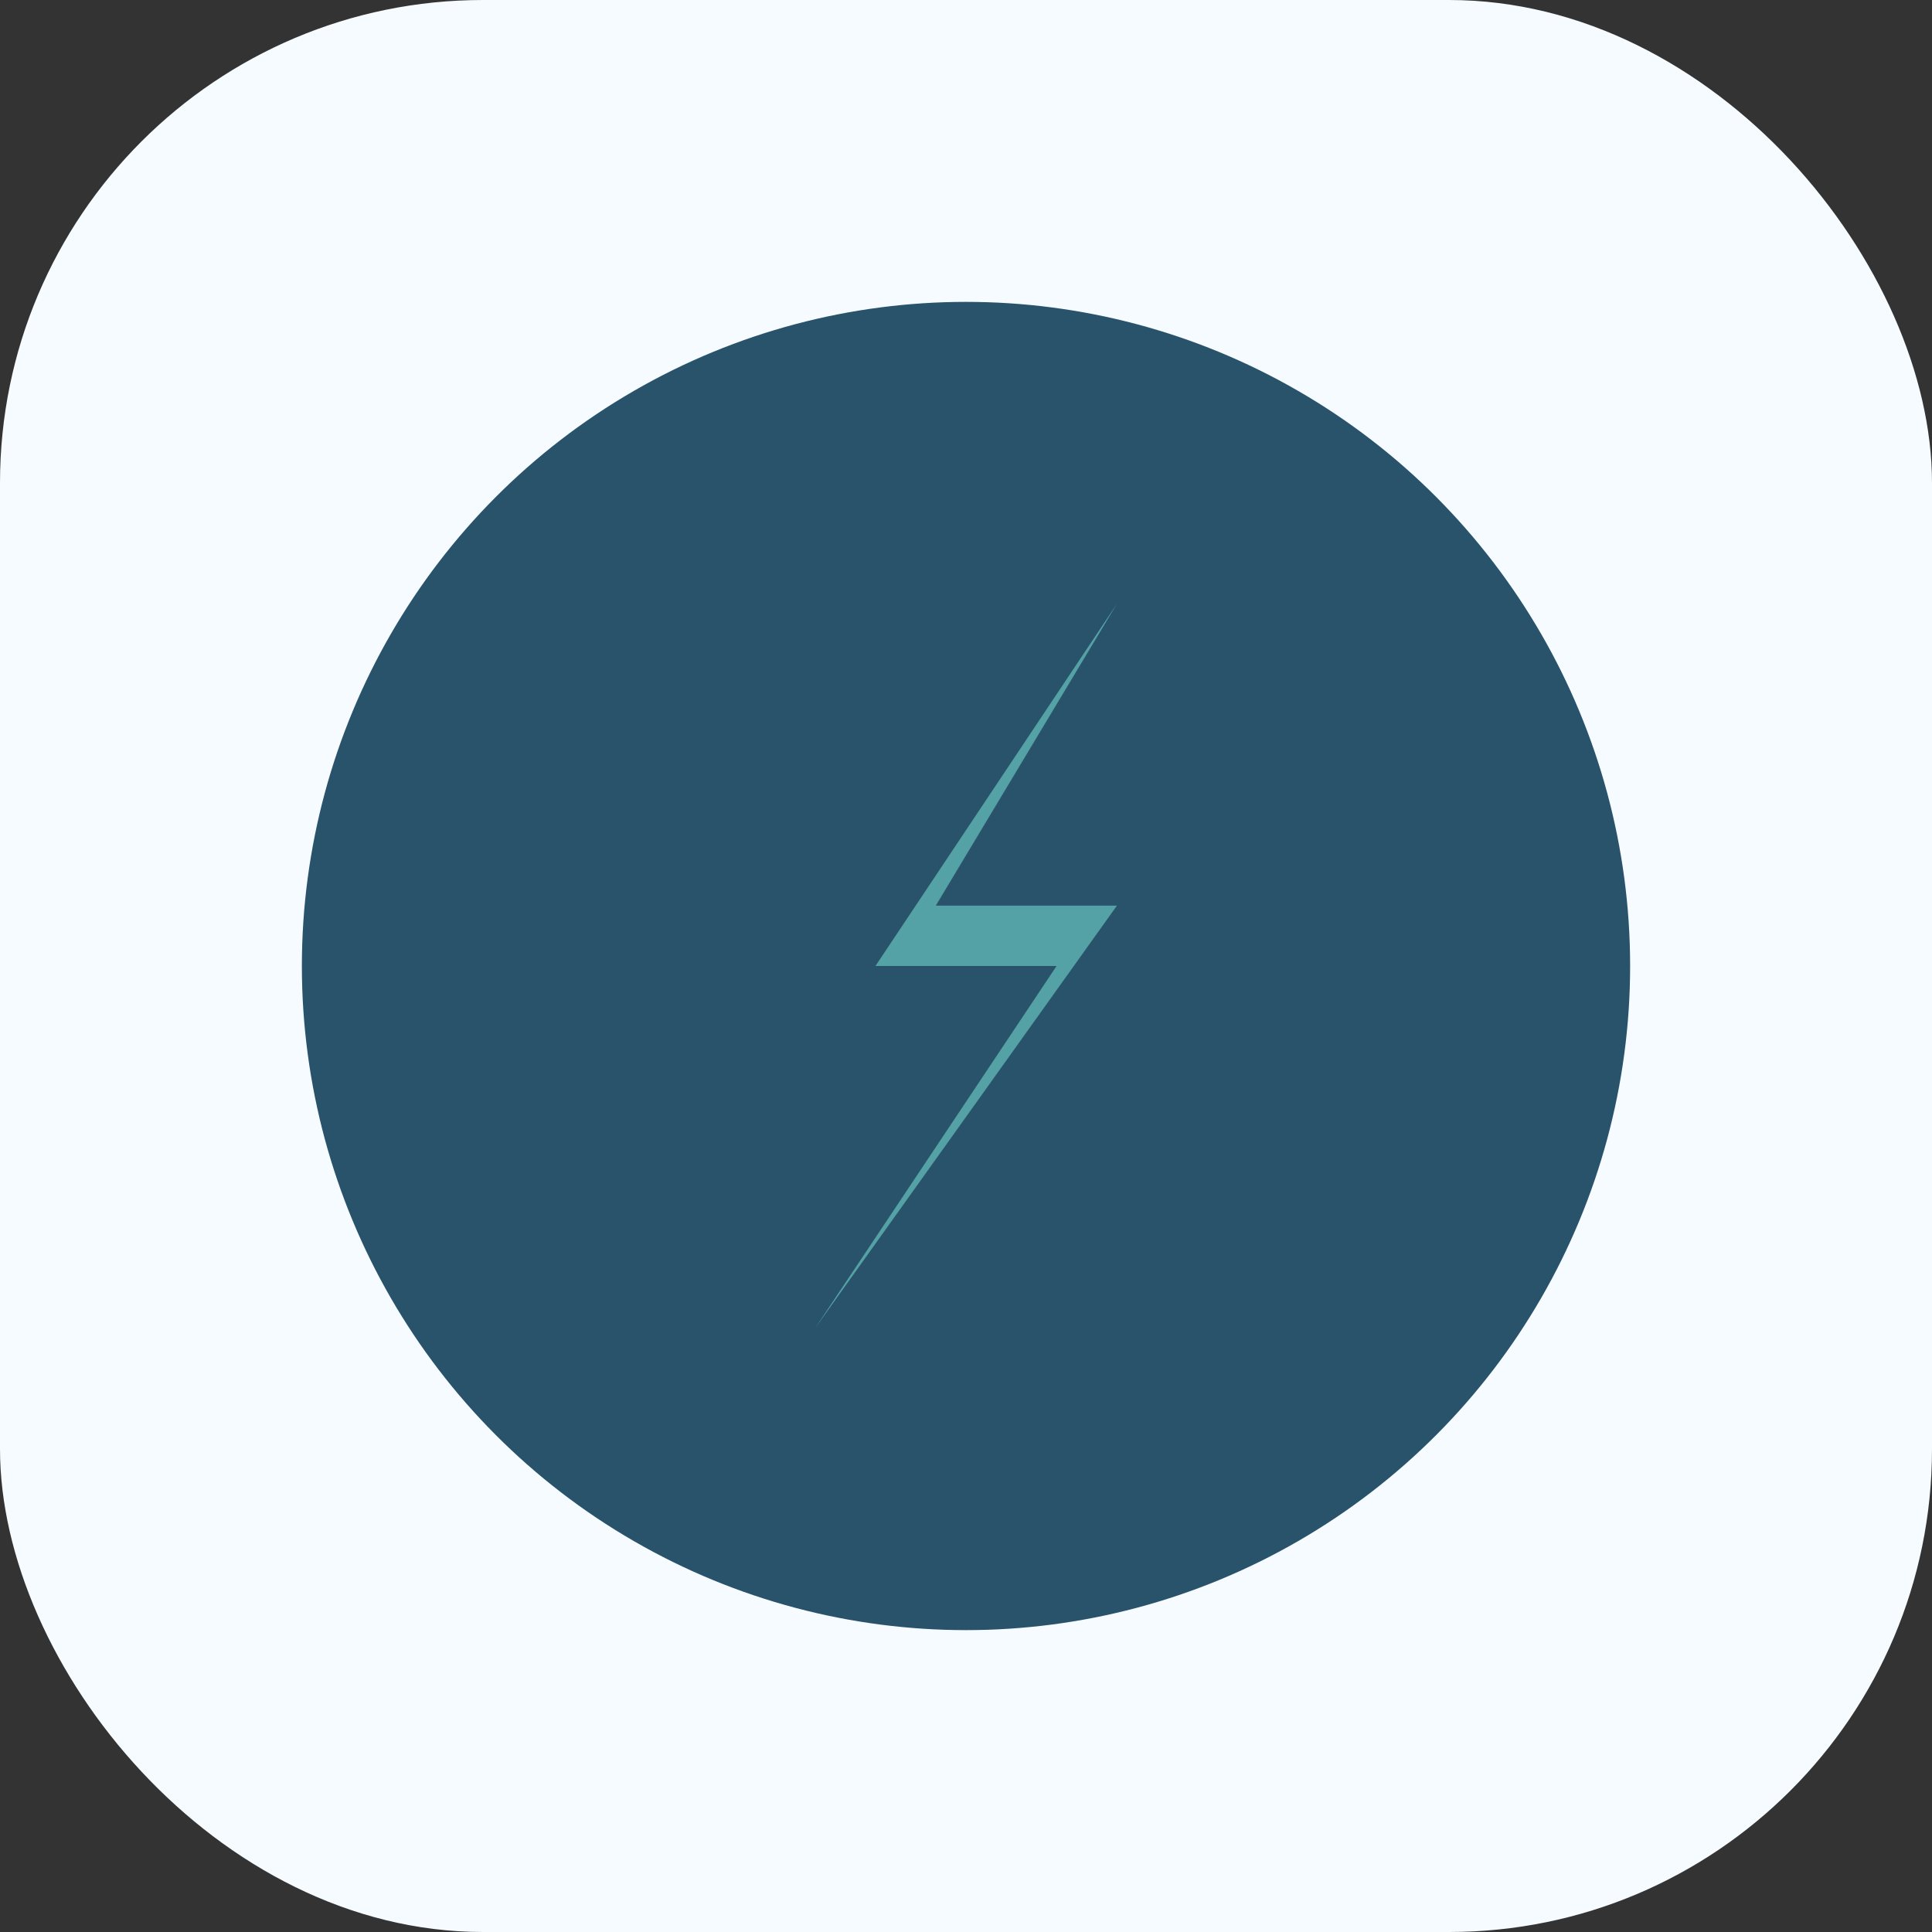 <?xml version="1.0" encoding="UTF-8"?>
<svg xmlns="http://www.w3.org/2000/svg" width="32" height="32" viewBox="0 0 32 32"><rect x="0" y="0" width="32" height="32" fill="#333333" stroke="none"/><rect width="32" height="32" rx="8" fill="#F5FBFF"/><circle cx="16" cy="16" r="11" fill="#28536B"/><path d="M18.5 10l-4 6h3L13.5 22l5-7h-3z" fill="#54A1A6"/></svg>